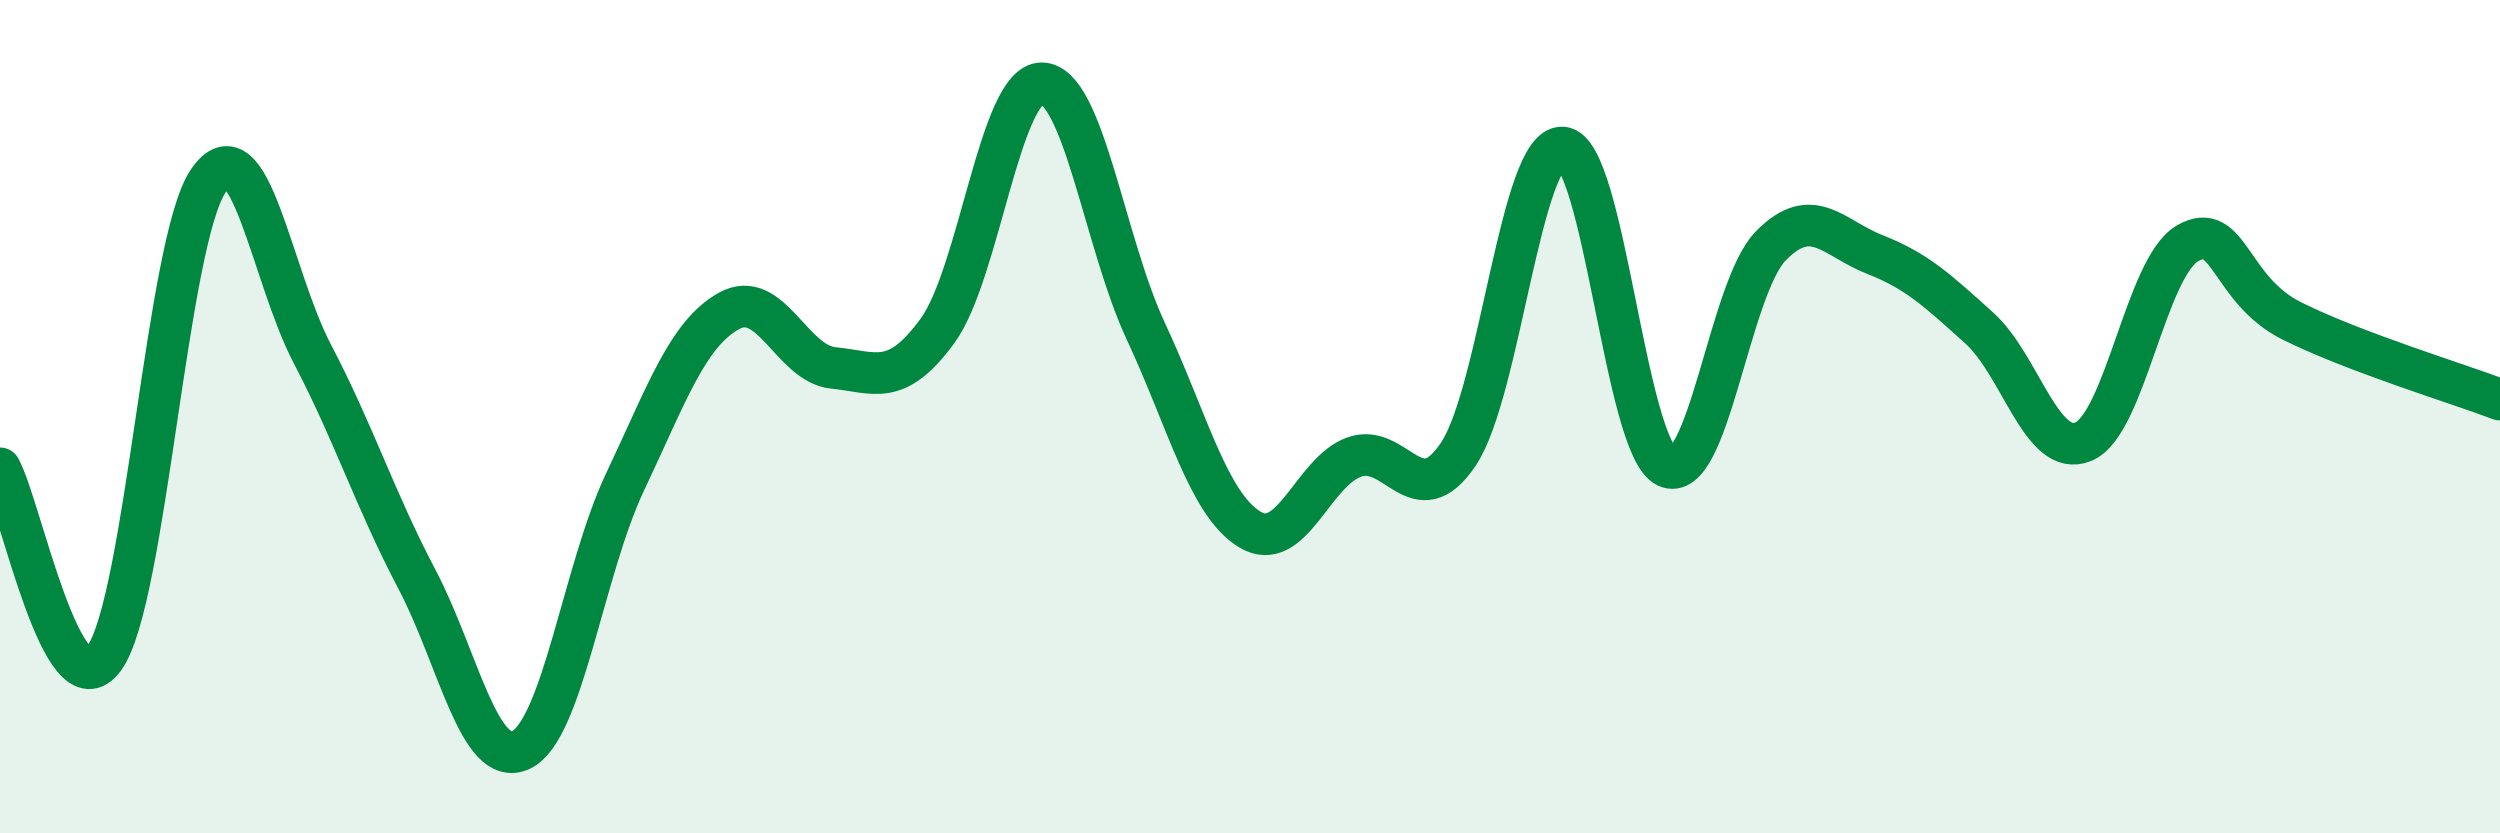 
    <svg width="60" height="20" viewBox="0 0 60 20" xmlns="http://www.w3.org/2000/svg">
      <path
        d="M 0,11.24 C 0.5,12.15 1.5,17.18 2.5,15.8 C 3.5,14.42 4,5.8 5,4.34 C 6,2.88 6.5,6.59 7.5,8.5 C 8.5,10.41 9,11.99 10,13.89 C 11,15.79 11.5,18.46 12.5,18 C 13.5,17.54 14,13.68 15,11.57 C 16,9.46 16.5,8.01 17.5,7.46 C 18.5,6.91 19,8.73 20,8.83 C 21,8.93 21.5,9.31 22.5,7.94 C 23.5,6.57 24,2 25,2 C 26,2 26.5,5.81 27.5,7.95 C 28.5,10.09 29,12.11 30,12.71 C 31,13.31 31.5,11.33 32.5,10.97 C 33.5,10.61 34,12.39 35,10.9 C 36,9.41 36.5,3.48 37.5,3.54 C 38.5,3.6 39,10.73 40,11.2 C 41,11.67 41.5,6.92 42.5,5.9 C 43.5,4.88 44,5.72 45,6.11 C 46,6.5 46.5,6.97 47.5,7.87 C 48.5,8.77 49,11.01 50,10.6 C 51,10.19 51.5,6.42 52.5,5.84 C 53.5,5.26 53.5,6.95 55,7.7 C 56.5,8.45 59,9.21 60,9.59L60 20L0 20Z"
        fill="#008740"
        opacity="0.1"
        stroke-linecap="round"
        stroke-linejoin="round"
      />
      <path
        d="M 0,11.24 C 0.5,12.15 1.5,17.18 2.5,15.8 C 3.5,14.42 4,5.8 5,4.34 C 6,2.88 6.5,6.59 7.5,8.5 C 8.5,10.41 9,11.99 10,13.89 C 11,15.79 11.5,18.46 12.5,18 C 13.5,17.54 14,13.68 15,11.57 C 16,9.46 16.5,8.01 17.5,7.46 C 18.5,6.91 19,8.73 20,8.83 C 21,8.93 21.5,9.31 22.5,7.94 C 23.5,6.57 24,2 25,2 C 26,2 26.5,5.81 27.5,7.95 C 28.5,10.09 29,12.11 30,12.71 C 31,13.31 31.5,11.33 32.5,10.97 C 33.5,10.61 34,12.39 35,10.9 C 36,9.41 36.5,3.48 37.5,3.54 C 38.5,3.6 39,10.73 40,11.2 C 41,11.67 41.5,6.92 42.5,5.9 C 43.5,4.88 44,5.72 45,6.11 C 46,6.5 46.5,6.97 47.5,7.87 C 48.5,8.77 49,11.01 50,10.6 C 51,10.19 51.5,6.42 52.5,5.84 C 53.5,5.26 53.5,6.95 55,7.7 C 56.5,8.45 59,9.21 60,9.59"
        stroke="#008740"
        stroke-width="1"
        fill="none"
        stroke-linecap="round"
        stroke-linejoin="round"
      />
    </svg>
  